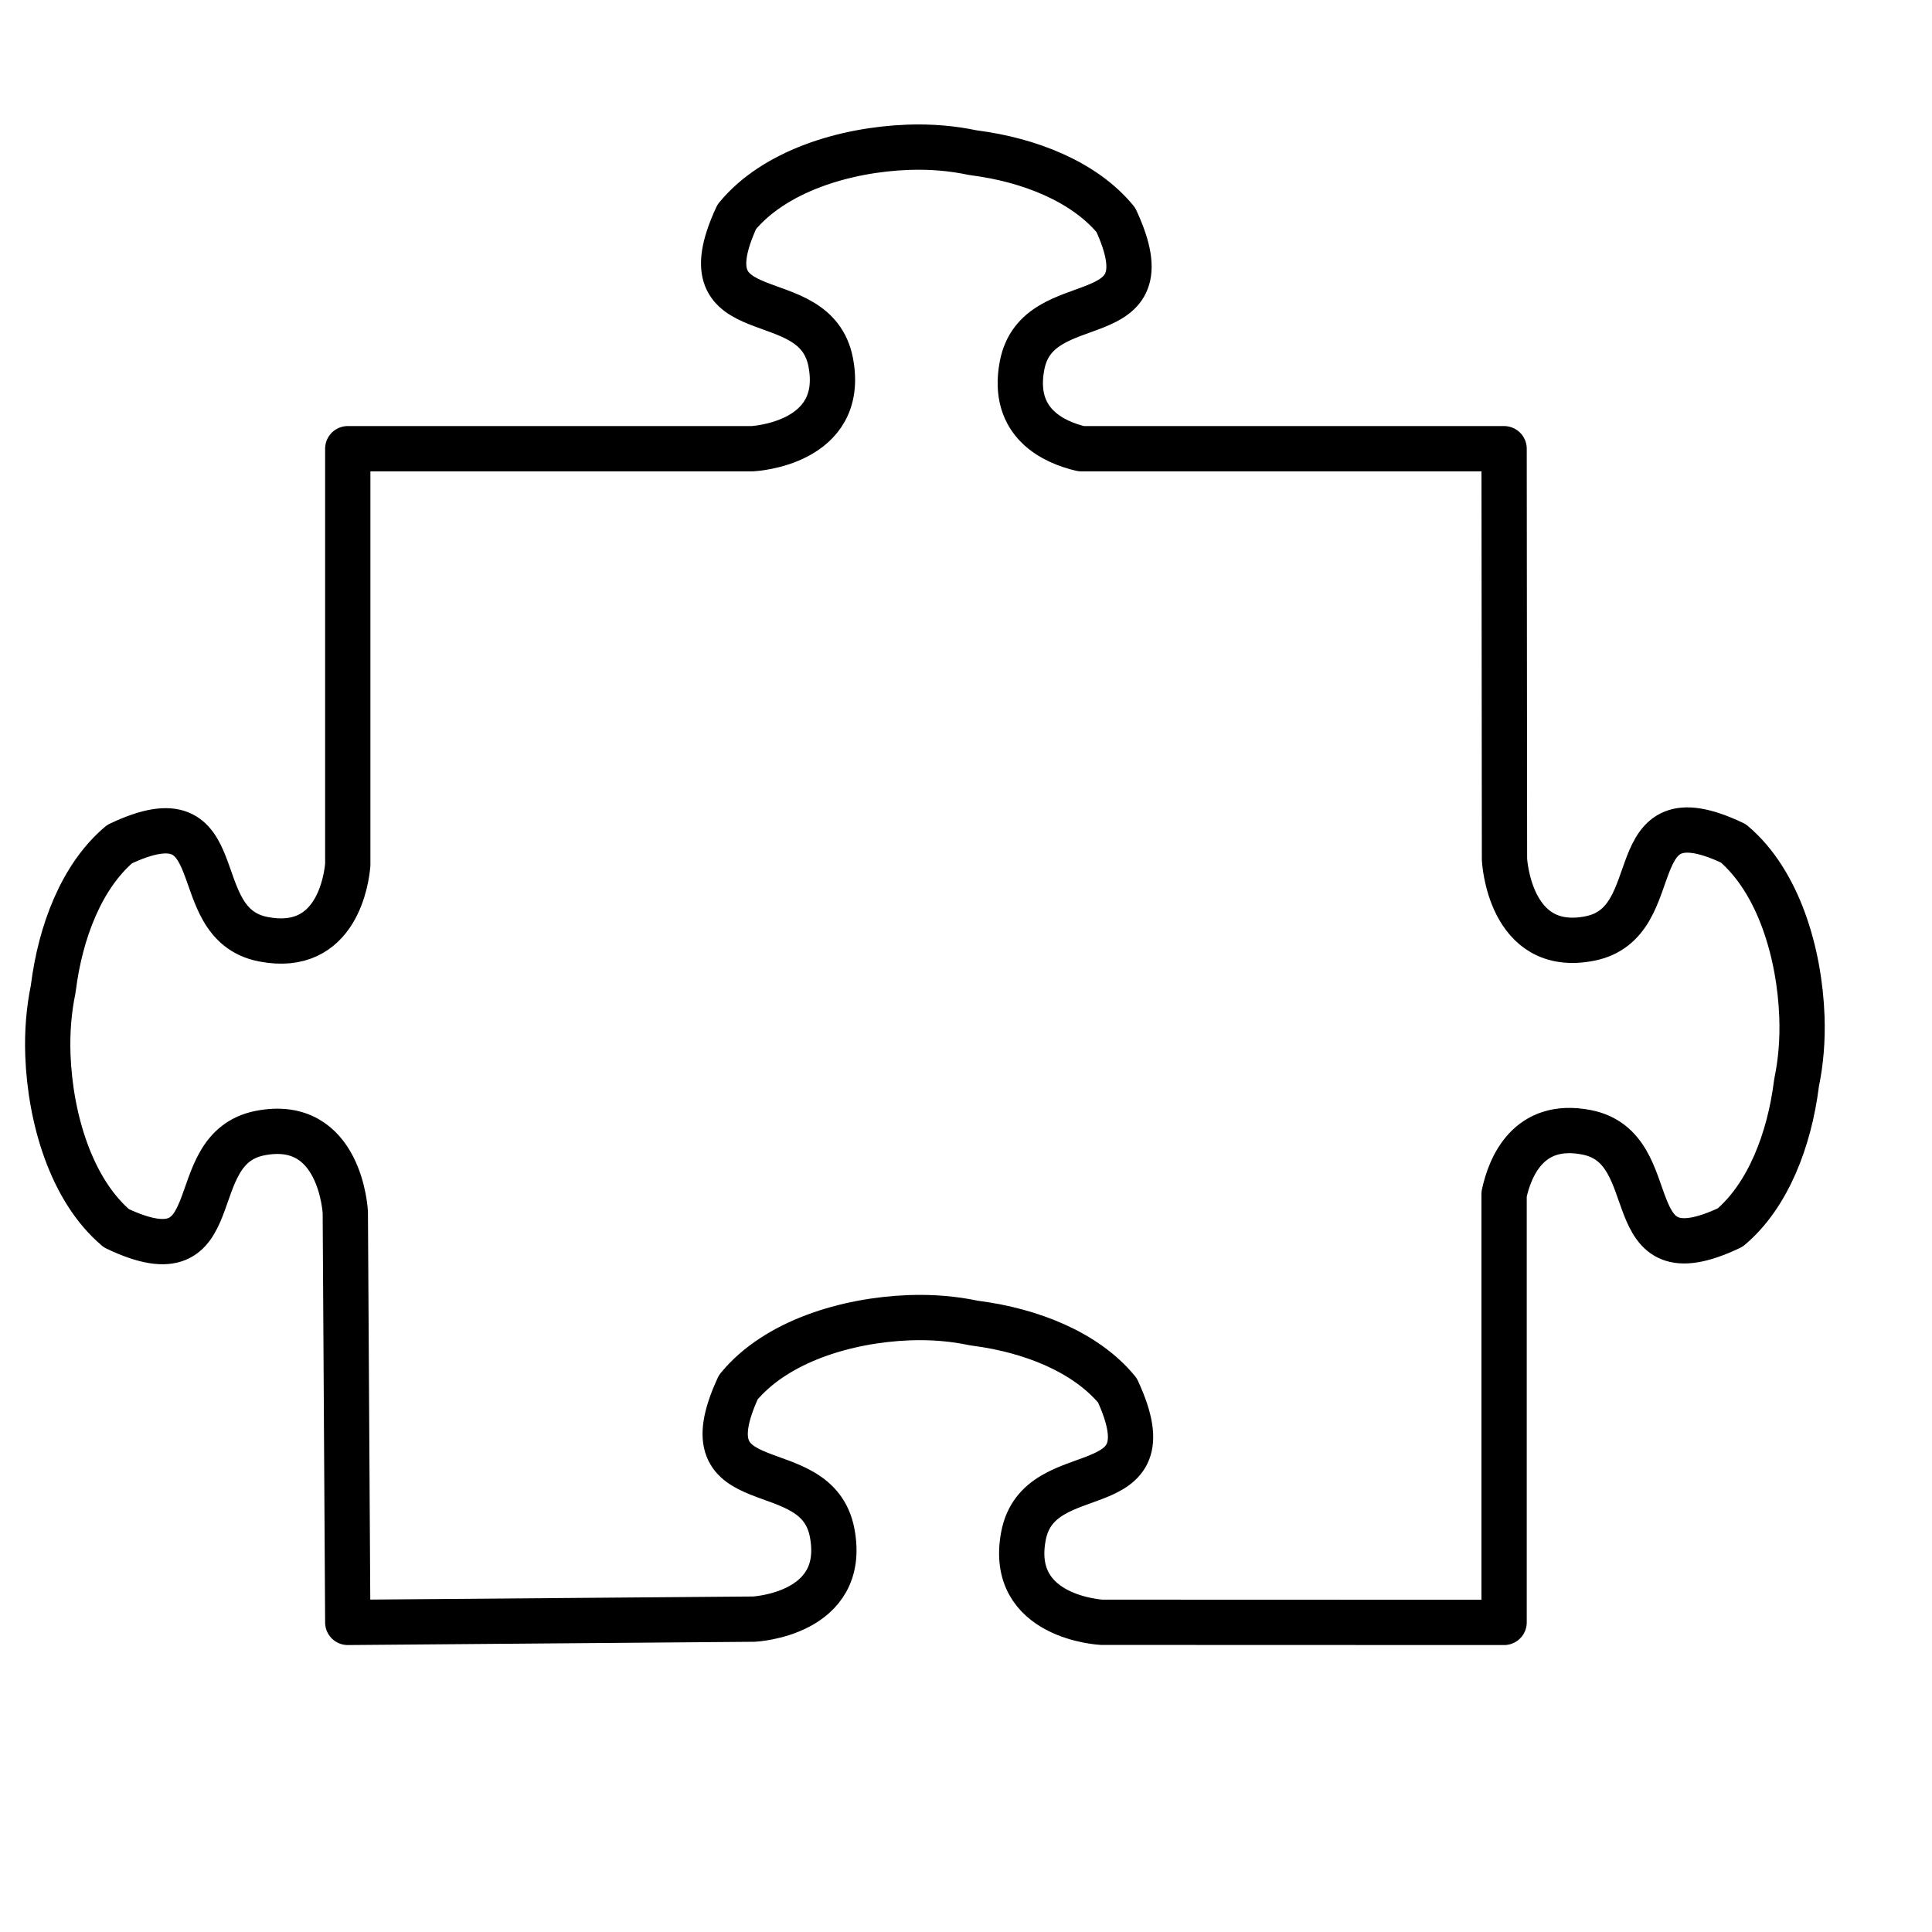 <?xml version="1.0"?><svg width="533.333" height="533.333" xmlns="http://www.w3.org/2000/svg" xmlns:xlink="http://www.w3.org/1999/xlink">
 <title>Puzzle Clear 3 sides</title>
 <defs>
  <linearGradient id="linearGradient1085">
   <stop stop-color="#7f0000" offset="0" id="stop1086"/>
   <stop stop-color="#ff0000" offset="1" id="stop1087"/>
  </linearGradient>
  <radialGradient xlink:href="#linearGradient1085" r="2.137" id="radialGradient1088" fy="-0.034" fx="1.8" cy="-0.034" cx="1.8"/>
  <radialGradient xlink:href="#linearGradient1085" r="2.137" id="radialGradient1089" fy="-0.028" fx="-1.854" cy="-0.028" cx="-1.854"/>
  <radialGradient xlink:href="#linearGradient1085" r="2.137" id="radialGradient1090" gradientTransform="scale(0.752,1.33)" fy="-1.884" fx="-0.341" cy="-1.884" cx="-0.341"/>
  <radialGradient xlink:href="#linearGradient1085" r="2.137" id="radialGradient1091" gradientTransform="scale(0.752,1.33)" fy="0.863" fx="-0.339" cy="0.863" cx="-0.339"/>
  <radialGradient xlink:href="#linearGradient1085" r="2.137" id="radialGradient1092" fy="-0.023" fx="0.861" cy="-0.023" cx="0.861"/>
  <radialGradient xlink:href="#linearGradient1085" r="2.137" id="radialGradient1093" fy="-0.032" fx="-2.793" cy="-0.032" cx="-2.793"/>
  <radialGradient xlink:href="#linearGradient1085" r="2.137" id="radialGradient1094" gradientTransform="scale(0.752,1.33)" fy="-1.175" fx="-0.341" cy="-1.175" cx="-0.341"/>
  <radialGradient xlink:href="#linearGradient1085" r="2.137" id="radialGradient1095" gradientTransform="scale(0.752,1.33)" fy="1.569" fx="-0.336" cy="1.569" cx="-0.336"/>
  <radialGradient xlink:href="#linearGradient1085" r="0.665" id="radialGradient1096" gradientTransform="scale(0.868,1.152)" fy="0.268" fx="0.265" cy="0.268" cx="0.265"/>
 </defs>
 <g>
  <title>Layer 1</title>
  <g id="g842">
   <path fill="none" fill-opacity="0.5" fill-rule="evenodd" stroke-width="2.868pt" id="path1452" d="m270.033,57.858c-17.37,0.648 -36.855,6.548 -47.249,19.182c-15.119,32.647 21.608,17.573 25.928,40.175c4.32,22.602 -21.607,23.851 -21.607,23.851l0,0l-111.712,0l0,114.842c-0.311,3.625 -2.897,24.574 -23.357,20.558c-22.302,-4.378 -7.428,-41.562 -39.642,-26.24c-10.522,8.89 -16.314,24.298 -18.25,39.487c-0.03,0.237 -0.079,0.487 -0.107,0.724c-1.105,5.342 -1.665,11.453 -1.429,17.952c0.639,17.604 6.461,37.35 18.928,47.884c32.214,15.322 17.34,-21.899 39.642,-26.276c22.302,-4.378 23.535,21.897 23.535,21.897l0.679,113.177c0,0 112.105,-0.905 112.105,-0.905c0,0 25.926,-1.25 21.607,-23.851c-4.32,-22.602 -41.011,-7.528 -25.892,-40.175c10.394,-12.635 29.843,-18.534 47.213,-19.182c6.412,-0.239 12.443,0.328 17.714,1.448c0.234,0.029 0.48,0.078 0.714,0.109c14.988,1.962 30.227,7.831 38.999,18.495c15.119,32.647 -21.608,17.573 -25.928,40.175c-4.32,22.602 21.607,23.851 21.607,23.851l111.069,0.036l0,-118.244c1.584,-7.357 6.632,-20.218 22.785,-17.047c22.302,4.378 7.428,41.598 39.642,26.276c10.522,-8.89 16.314,-24.334 18.25,-39.523c0.03,-0.237 0.079,-0.451 0.107,-0.688c1.105,-5.342 1.665,-11.453 1.428,-17.952c-0.639,-17.604 -6.461,-37.35 -18.928,-47.884c-32.214,-15.322 -17.34,21.899 -39.642,26.276c-22.302,4.378 -23.535,-21.897 -23.535,-21.897l-0.107,-113.321l-116.748,0c-7.32,-1.716 -19.387,-6.94 -16.321,-22.983c4.32,-22.602 41.011,-7.528 25.892,-40.175c-8.772,-10.663 -23.976,-16.533 -38.964,-18.495c-0.234,-0.031 -0.48,-0.08 -0.714,-0.109c-5.271,-1.12 -11.302,-1.687 -17.714,-1.448z"/>
   <path fill="none" fill-rule="evenodd" stroke="#000000" stroke-width="12.5" stroke-linejoin="round" id="path1175" d="m250.641,40.658c-17.37,0.648 -36.855,6.548 -47.249,19.182c-15.119,32.647 21.608,17.573 25.928,40.175c4.32,22.602 -21.607,23.851 -21.607,23.851l0,0l-111.712,0l0,114.842c-0.311,3.625 -2.897,24.574 -23.357,20.558c-22.302,-4.378 -7.428,-41.562 -39.642,-26.24c-10.522,8.89 -16.314,24.298 -18.25,39.487c-0.03,0.237 -0.079,0.487 -0.107,0.724c-1.105,5.342 -1.665,11.453 -1.429,17.952c0.639,17.604 6.461,37.35 18.928,47.884c32.214,15.322 17.34,-21.899 39.642,-26.276c22.302,-4.378 23.535,21.897 23.535,21.897l0.679,113.177c0,0 112.105,-0.905 112.105,-0.905c0,0 25.926,-1.25 21.607,-23.851c-4.32,-22.602 -41.011,-7.528 -25.892,-40.175c10.394,-12.635 29.843,-18.534 47.213,-19.182c6.412,-0.239 12.443,0.328 17.714,1.448c0.234,0.029 0.48,0.078 0.714,0.109c14.988,1.962 30.227,7.831 38.999,18.495c15.119,32.647 -21.608,17.573 -25.928,40.175c-4.32,22.602 21.607,23.851 21.607,23.851l111.069,0.036l0,-118.244c1.584,-7.357 6.632,-20.218 22.785,-17.047c22.302,4.378 7.428,41.598 39.642,26.276c10.522,-8.89 16.314,-24.334 18.25,-39.523c0.03,-0.237 0.079,-0.451 0.107,-0.688c1.105,-5.342 1.665,-11.453 1.429,-17.952c-0.639,-17.604 -6.461,-37.35 -18.928,-47.884c-32.214,-15.322 -17.34,21.899 -39.642,26.276c-22.302,4.378 -23.535,-21.897 -23.535,-21.897l-0.107,-113.321l-116.748,0c-7.32,-1.716 -19.387,-6.94 -16.321,-22.983c4.32,-22.602 41.011,-7.528 25.892,-40.175c-8.772,-10.663 -23.976,-16.533 -38.964,-18.495c-0.234,-0.031 -0.48,-0.08 -0.714,-0.109c-5.271,-1.12 -11.302,-1.687 -17.714,-1.448z"/>
  </g>
 </g>
</svg>
